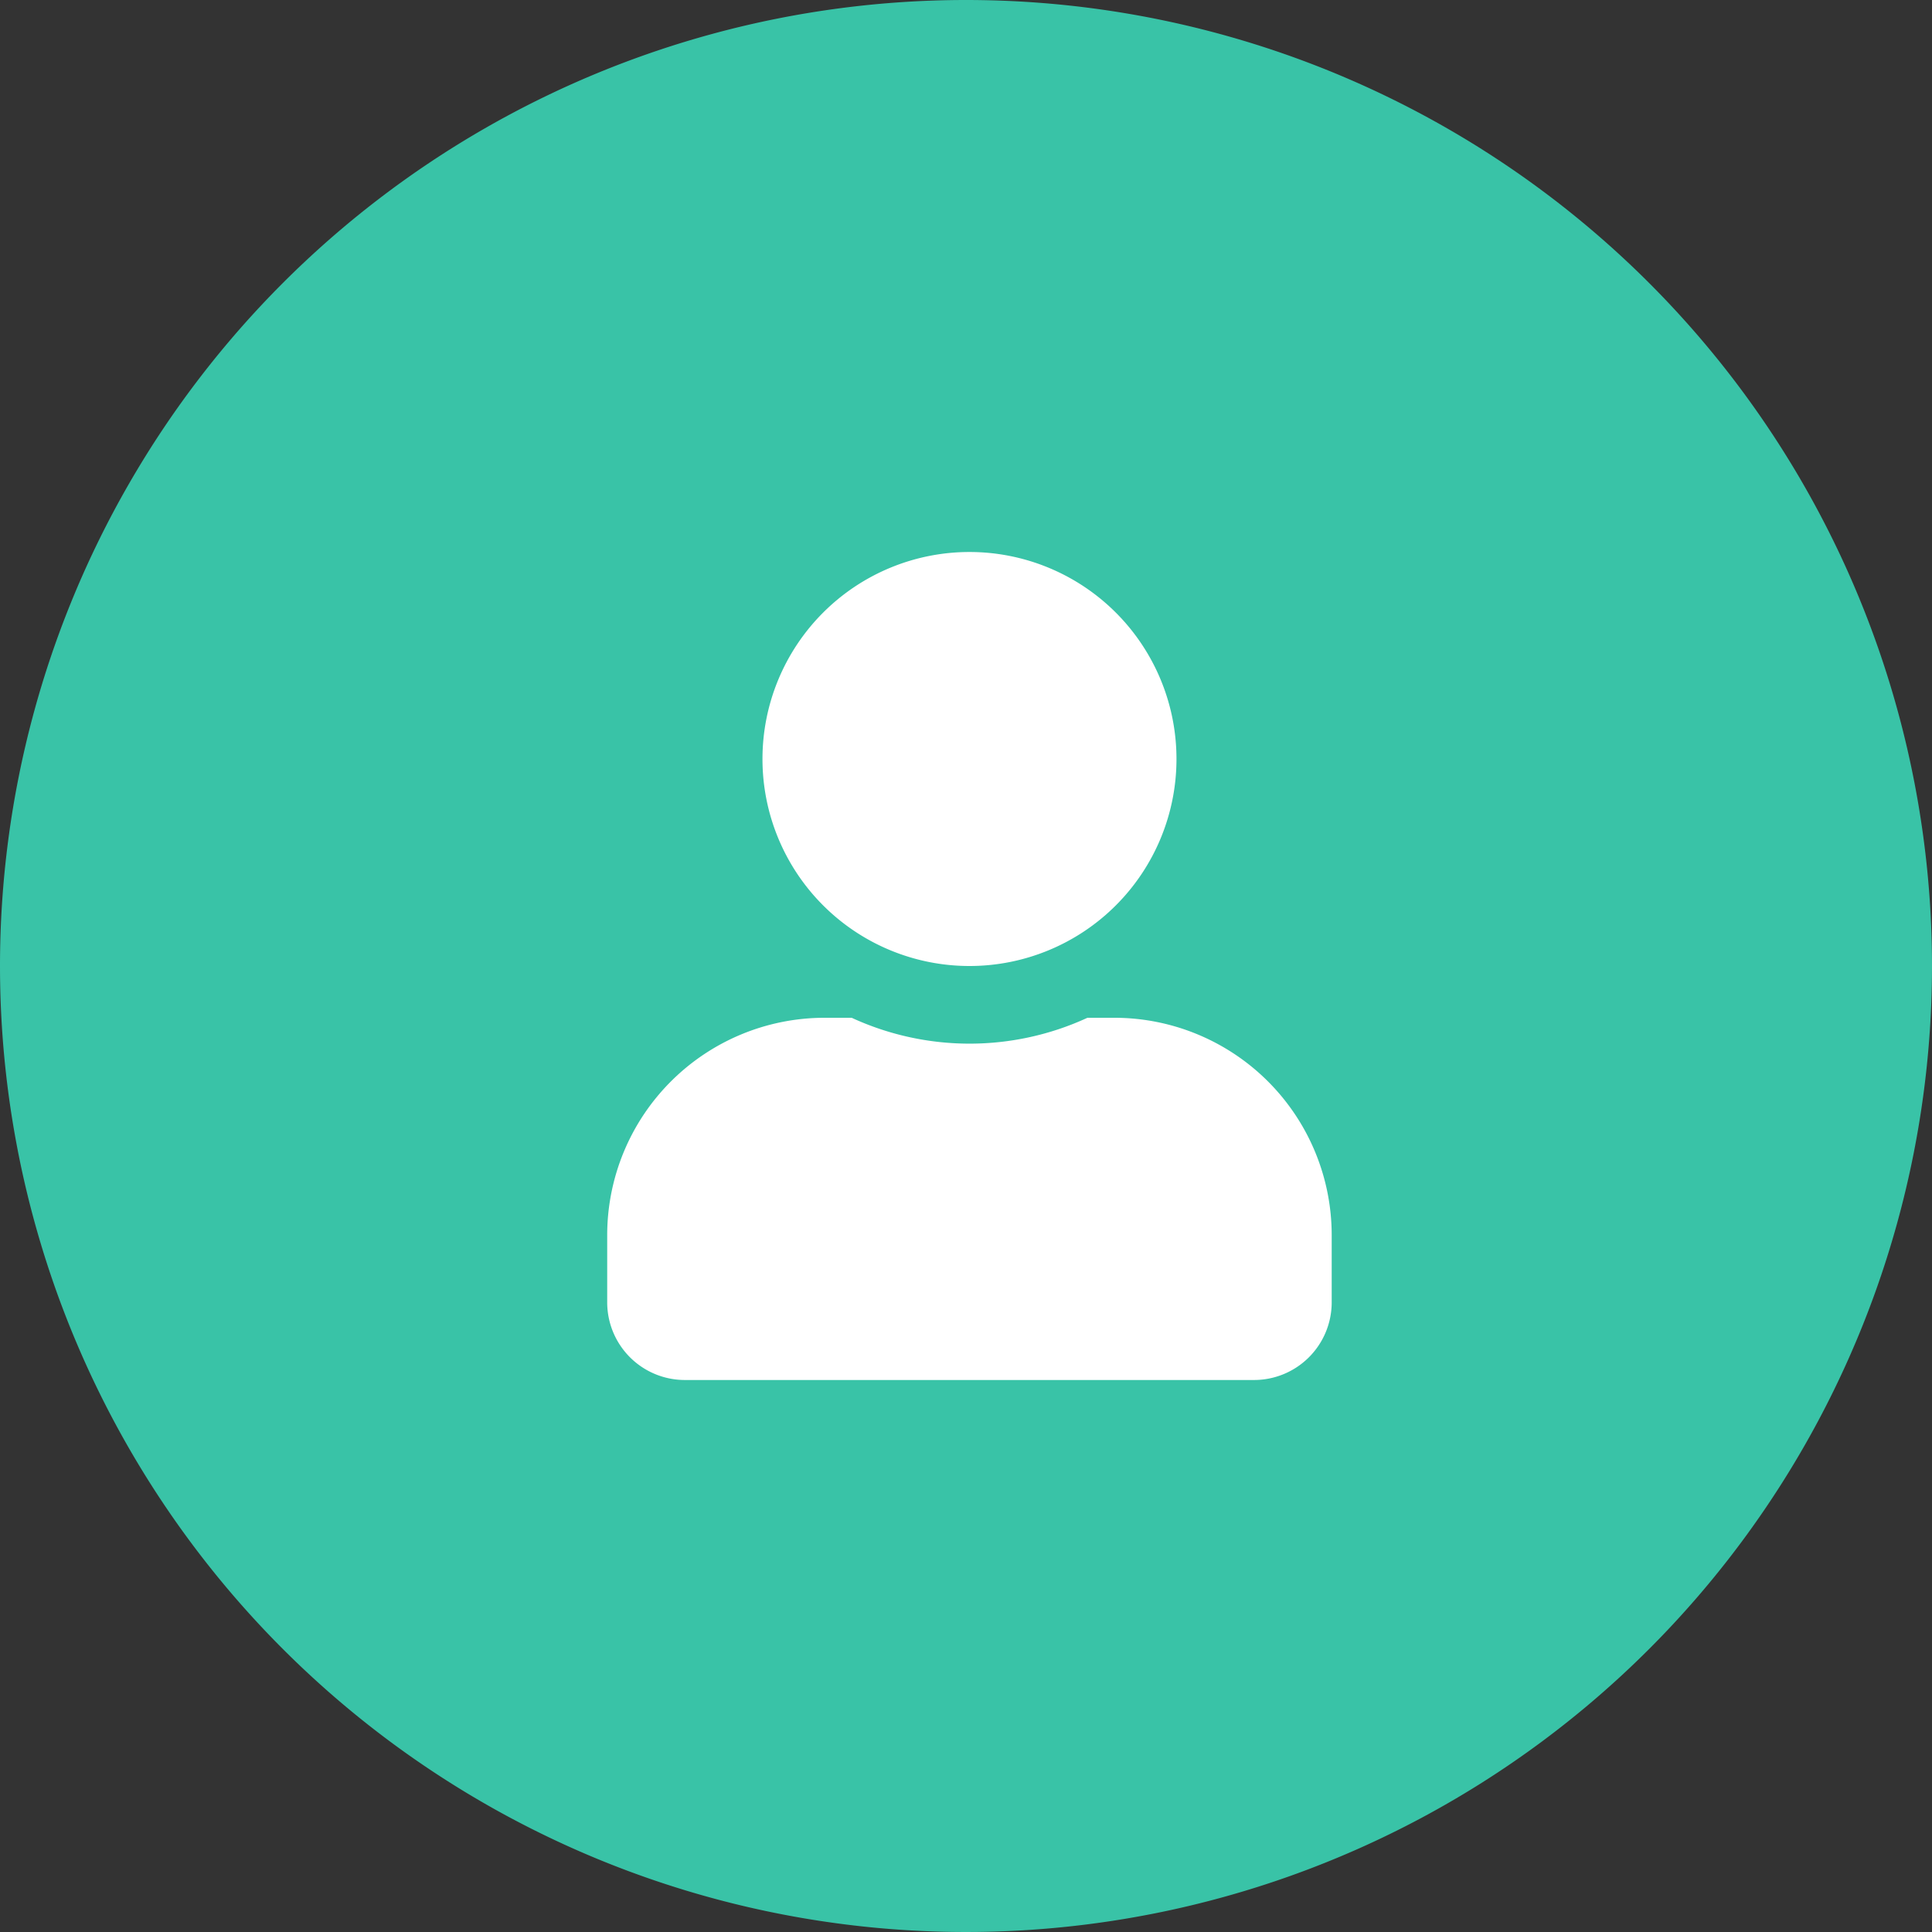 <svg xmlns="http://www.w3.org/2000/svg" width="35" height="35" viewBox="0 0 35 35"><rect x="0" y="0" width="35" height="35" fill="#333333" stroke="none"/><g id="Groupe_2330" data-name="Groupe 2330" transform="translate(-1200 -7.986)"><path id="Trac&#xE9;_7987" data-name="Trac&#xE9; 7987" d="M17.5,0A17.5,17.5,0,1,1,0,17.5,17.5,17.5,0,0,1,17.5,0Z" transform="translate(1200 7.986)" fill="#39c3a7"></path><path id="Icon_awesome-user" data-name="Icon awesome-user" d="M6.563,7.5a3.75,3.75,0,1,0-3.75-3.75A3.75,3.75,0,0,0,6.563,7.5Zm2.625.938H8.7a5.1,5.1,0,0,1-4.271,0H3.937A3.939,3.939,0,0,0,0,12.375v1.219A1.407,1.407,0,0,0,1.406,15H11.719a1.407,1.407,0,0,0,1.406-1.406V12.375A3.939,3.939,0,0,0,9.188,8.438Z" transform="translate(1211 17.986)" fill="#fff"></path></g></svg>